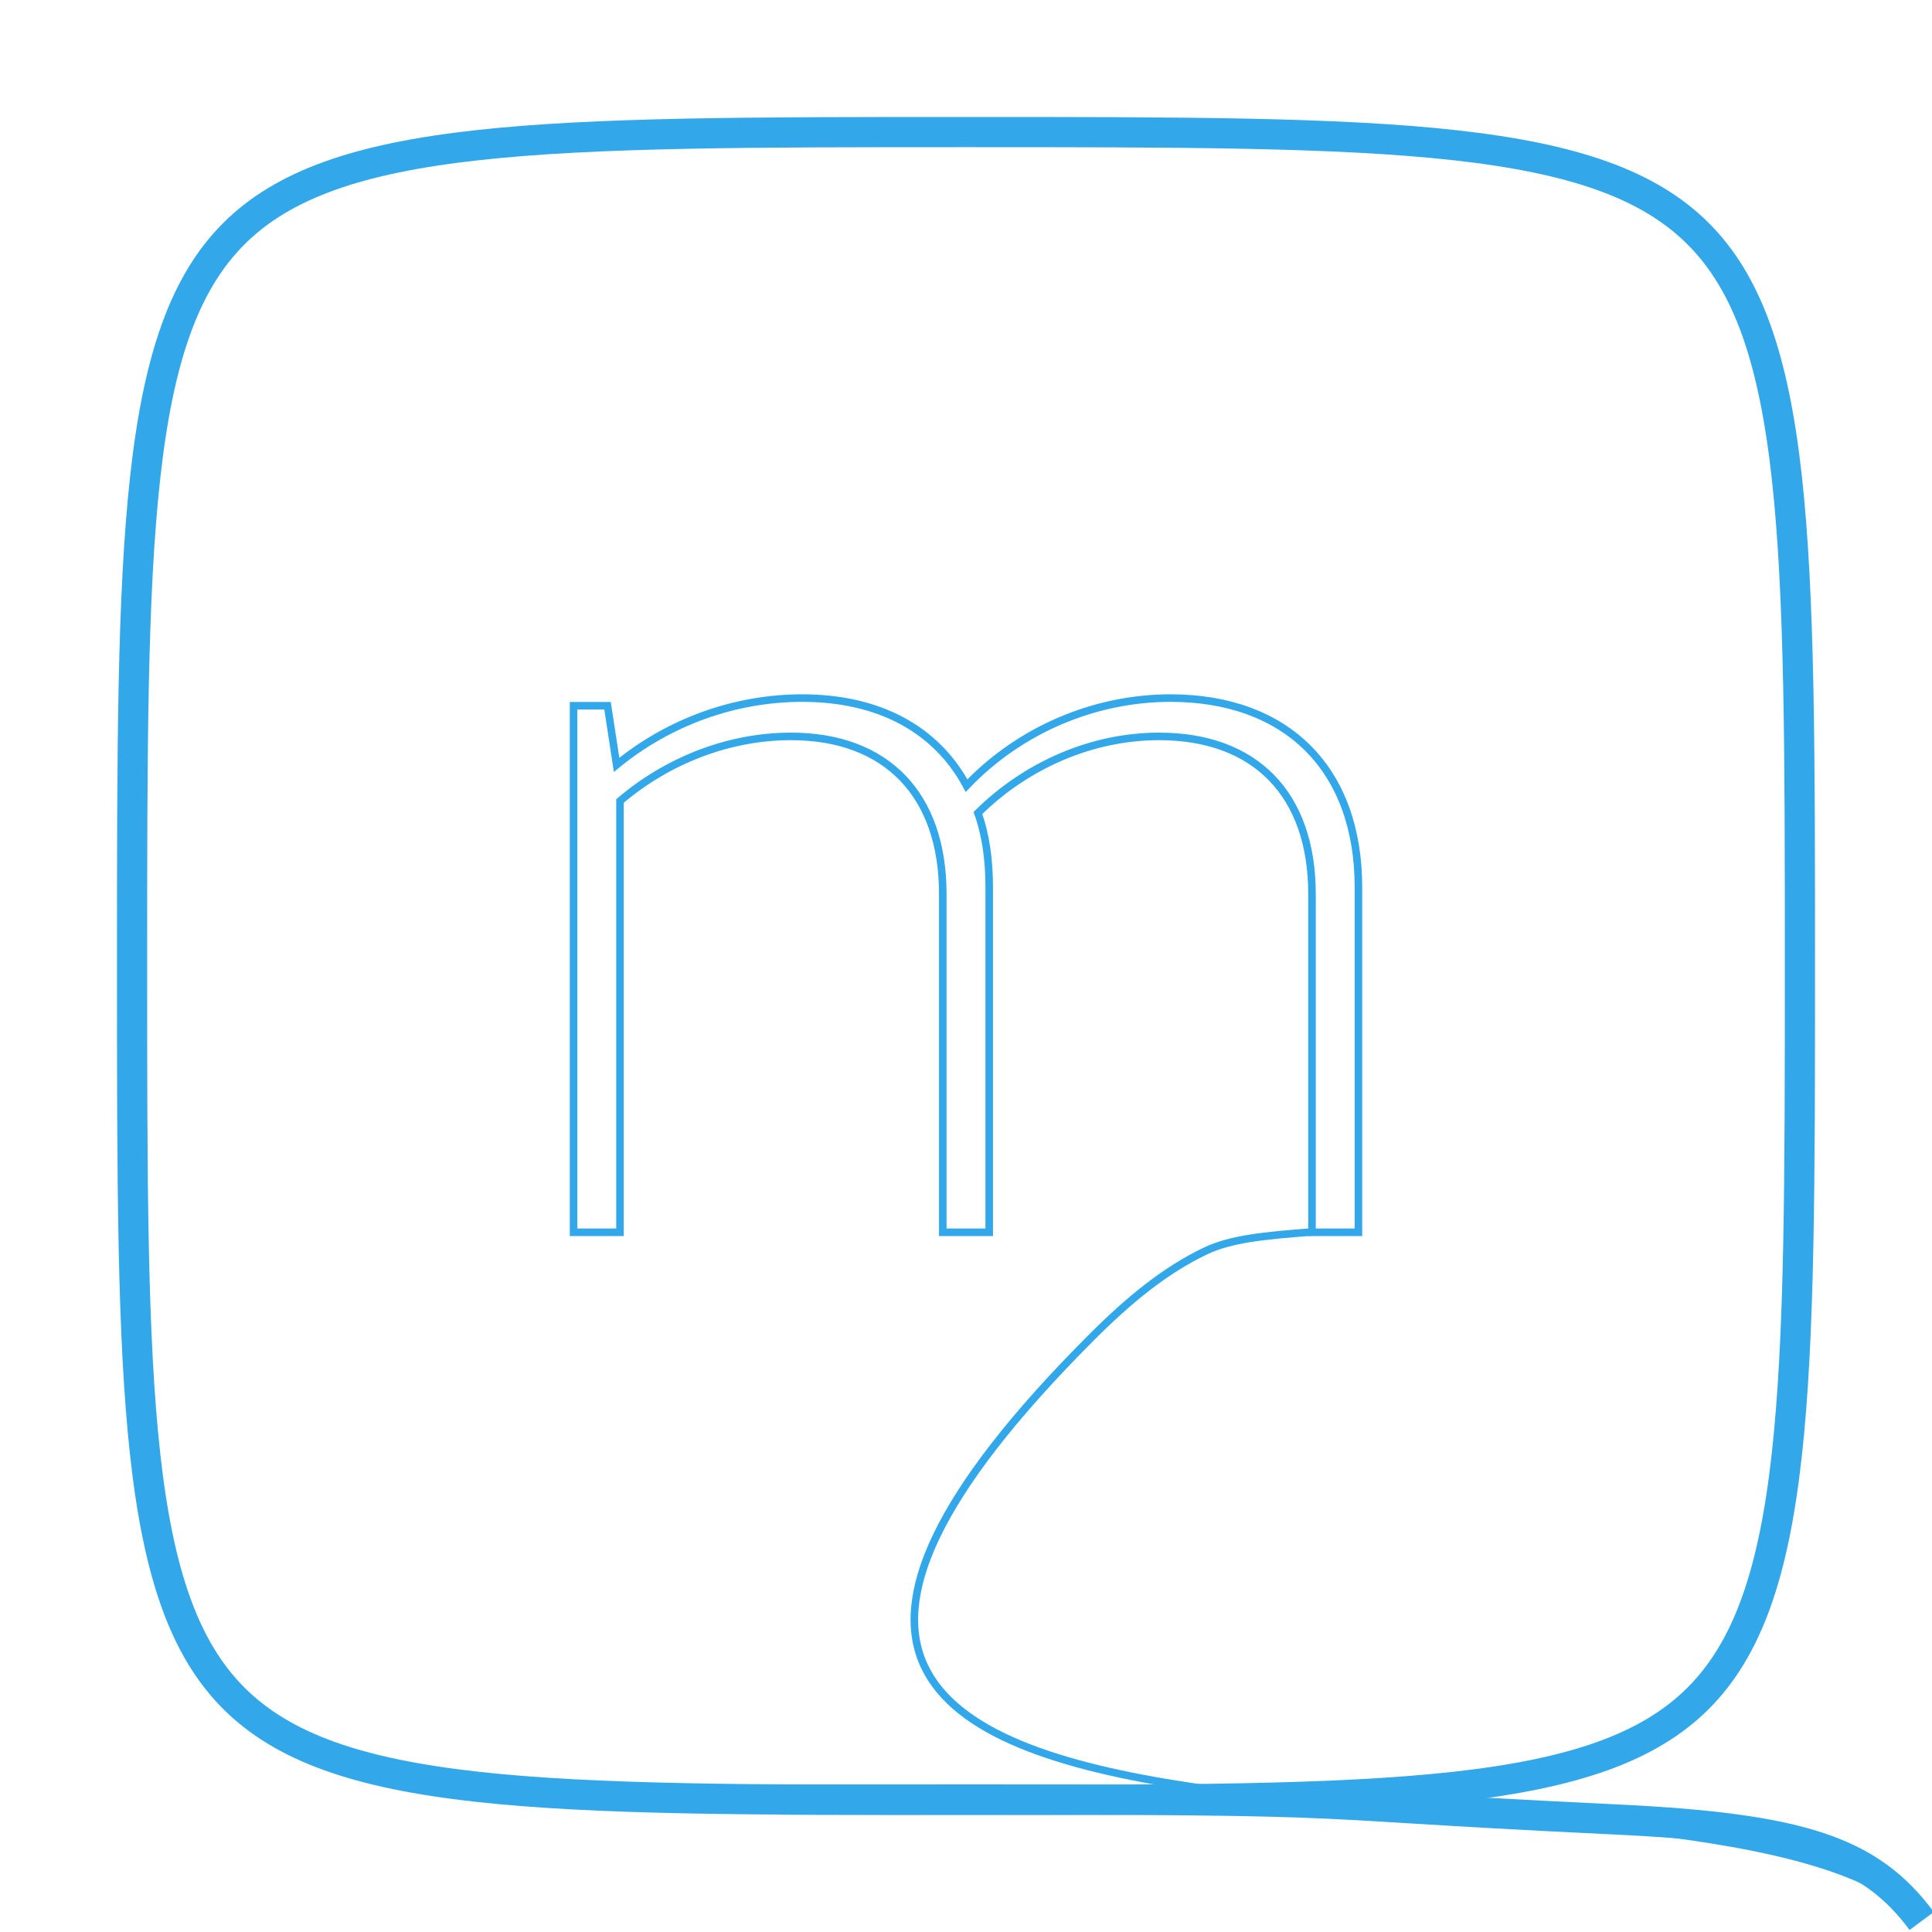 <?xml version="1.0" encoding="UTF-8" standalone="no"?>
<svg
   id="m-logo"
   width="512"
   height="512"
   viewBox="0 0 512 512"
   fill="none"
   version="1.1"
   sodipodi:docname="m-logo-animated.svg"
   inkscape:version="1.3.2 (091e20ef0f, 2023-11-25)"
   xmlns:inkscape="http://www.inkscape.org/namespaces/inkscape"
   xmlns:sodipodi="http://sodipodi.sourceforge.net/DTD/sodipodi-0.dtd"
   xmlns="http://www.w3.org/2000/svg"
   xmlns:svg="http://www.w3.org/2000/svg">
  <defs
     id="defs1" />
  <defs id="custom-defs">
    <radialGradient id="bg-gradient" r="91%">
      <stop id="bg-stop" offset="100%" stop-color="rgba(216, 246, 255, 0)" />
      <stop offset="100%" stop-color="#32a8eb" />
    </radialGradient>
  </defs>
  <sodipodi:namedview
     id="namedview1"
     pagecolor="#ffffff"
     bordercolor="#000000"
     borderopacity="0.25"
     inkscape:showpageshadow="2"
     inkscape:pageopacity="0.0"
     inkscape:pagecheckerboard="0"
     inkscape:deskcolor="#d1d1d1"
     inkscape:zoom="1.6089441"
     inkscape:cx="28.590179"
     inkscape:cy="341.52833"
     inkscape:window-width="2560"
     inkscape:window-height="1371"
     inkscape:window-x="26"
     inkscape:window-y="23"
     inkscape:window-maximized="0"
     inkscape:current-layer="m-logo" />
  <path
     id="border"
     d="m 256,477 c -56.348,0 -98.269,-0.006 -129.636,-3.491 C 94.967,470.02 75.025,463.118 61.953,450.047 48.882,436.975 41.98,417.033 38.491,385.636 35.006,354.269 35,312.348 35,256 35,199.652 35.006,157.731 38.491,126.364 41.98,94.967 48.882,75.025 61.953,61.953 75.025,48.882 94.967,41.98 126.364,38.491 157.731,35.006 199.652,35 256,35 c 56.348,0 98.269,0.006 129.636,3.491 31.397,3.489 51.339,10.391 64.411,23.462 13.071,13.071 19.974,33.014 23.462,64.411 C 476.994,157.731 477,199.652 477,256 c 0,56.348 -0.006,98.269 -3.491,129.636 -3.489,31.397 -10.391,51.339 -23.462,64.411 -13.071,13.071 -33.014,19.973 -64.411,23.462 C 354.269,476.994 312.348,477 256,477 Z"
     fill="rgba(216, 246, 255, 0)"
     stroke="#32a8eb"
     stroke-width="8"
     stroke-linejoin="round" />
  <path
     d="M347.694 326.566H360V235.186C360 203.566 340.791 185 310.176 185C290.066 185 270.257 193.413 256.15 208.208C248.046 193.123 232.739 185 212.629 185C194.62 185 177.212 191.382 163.405 202.696L161.004 187.031H152V326.566H164.306V212.269C176.912 201.535 193.12 195.153 209.628 195.153C234.84 195.153 249.847 210.528 249.847 236.927V326.566H262.153V235.186C262.153 227.934 261.253 221.262 259.152 215.46C272.058 202.696 289.466 195.153 307.175 195.153C332.687 195.153 347.694 210.528 347.694 236.927V326.566Z"
     stroke="#32a8eb"
     fill="rgba(216, 246, 255, 0)"
     stroke-width="2"
     id="m-letter" />
  <path
     id="border-start"
     d="m 509.274,509.08 c -13.788,-18.555 -32.054,-24.581 -81.314,-26.917 -101.109,-4.794 -48.524,-5.432 -220.914,-5.257"
     stroke="#32a8eb"
     stroke-width="8"
     stroke-linejoin="round"
     sodipodi:nodetypes="csc" />
  <path
     d="M 507.767,507.59 C 453.74,452.69 121.415,522.451 289.2,354.479 c 10.117,-10.128 19.632,-17.884 30.253,-22.953 6.774,-3.234 15.741,-4.085 28.196,-5.034"
     id="m-letter-start"
     stroke="#32a8eb"
     stroke-width="2"
     sodipodi:nodetypes="cssc" />
</svg>
